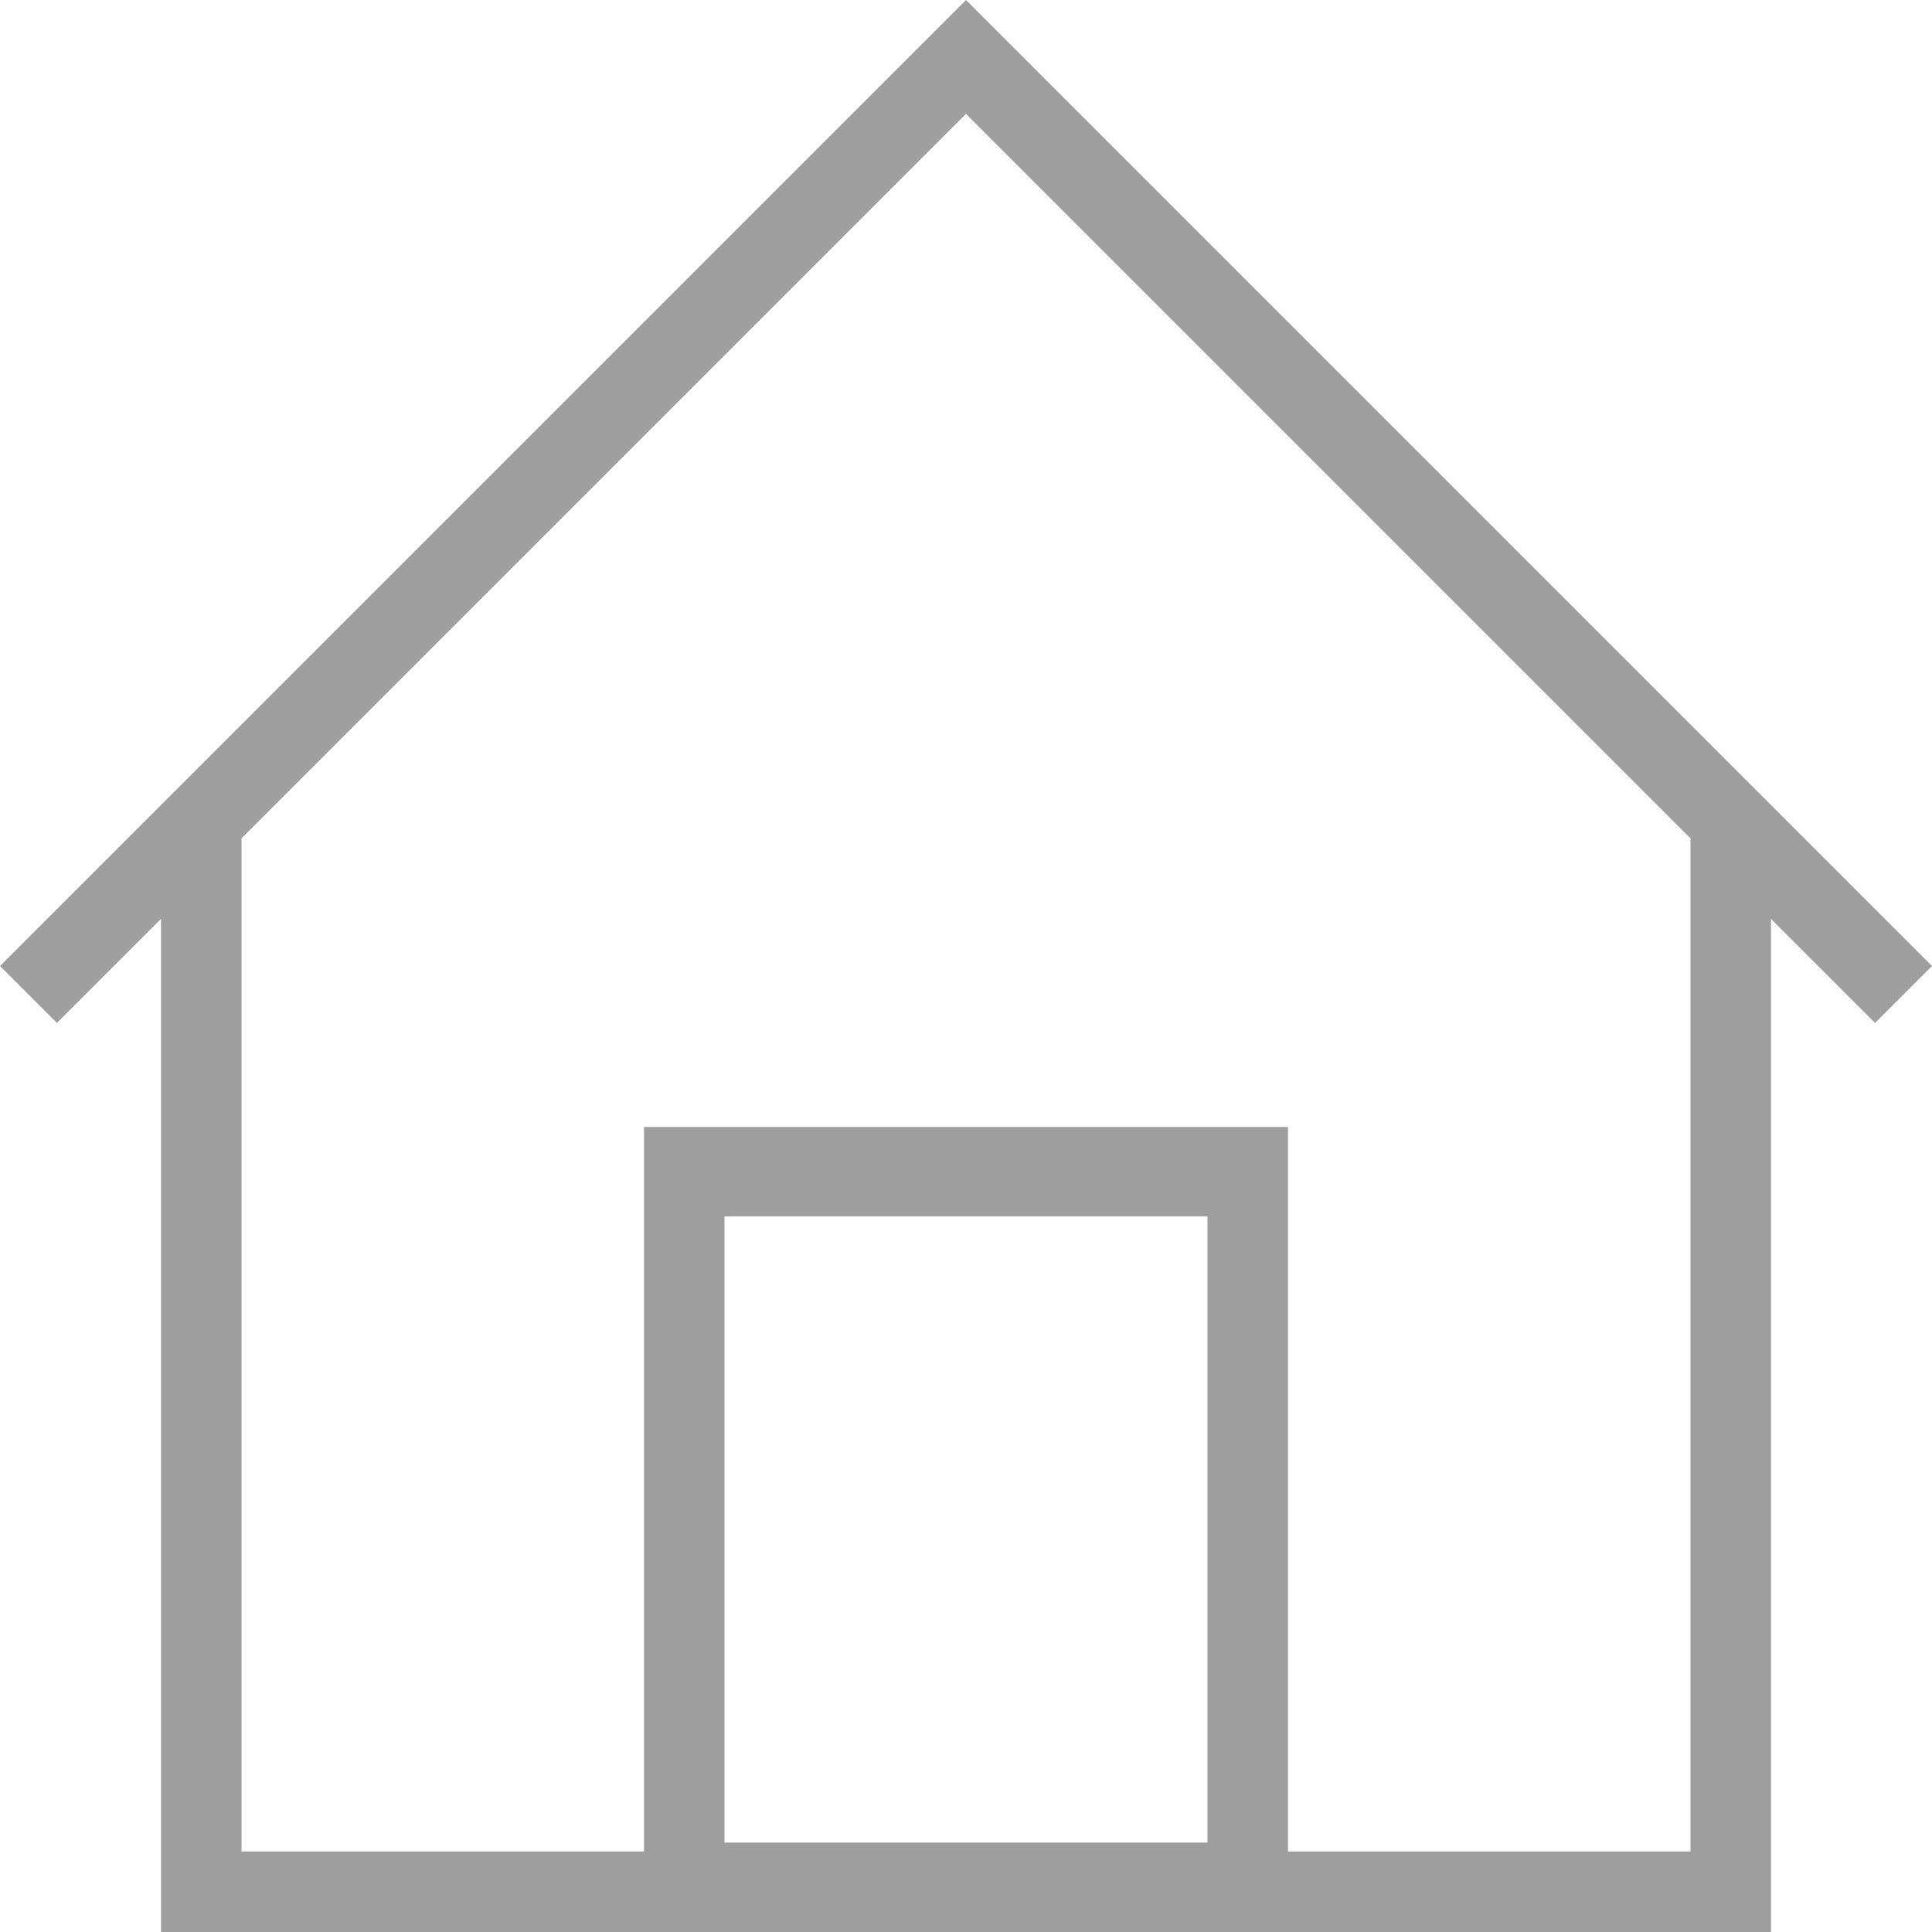 <svg width="24" fill="#9e9e9e" height="24" xmlns="http://www.w3.org/2000/svg" fill-rule="evenodd" clip-rule="evenodd"><path d="M22 11.414v12.586h-20v-12.586l-1.293 1.293-.707-.707 12-12 12 12-.707.707-1.293-1.293zm-6 11.586h5v-12.586l-9-9-9 9v12.586h5v-9h8v9zm-1-7.889h-6v7.778h6v-7.778z"/></svg>